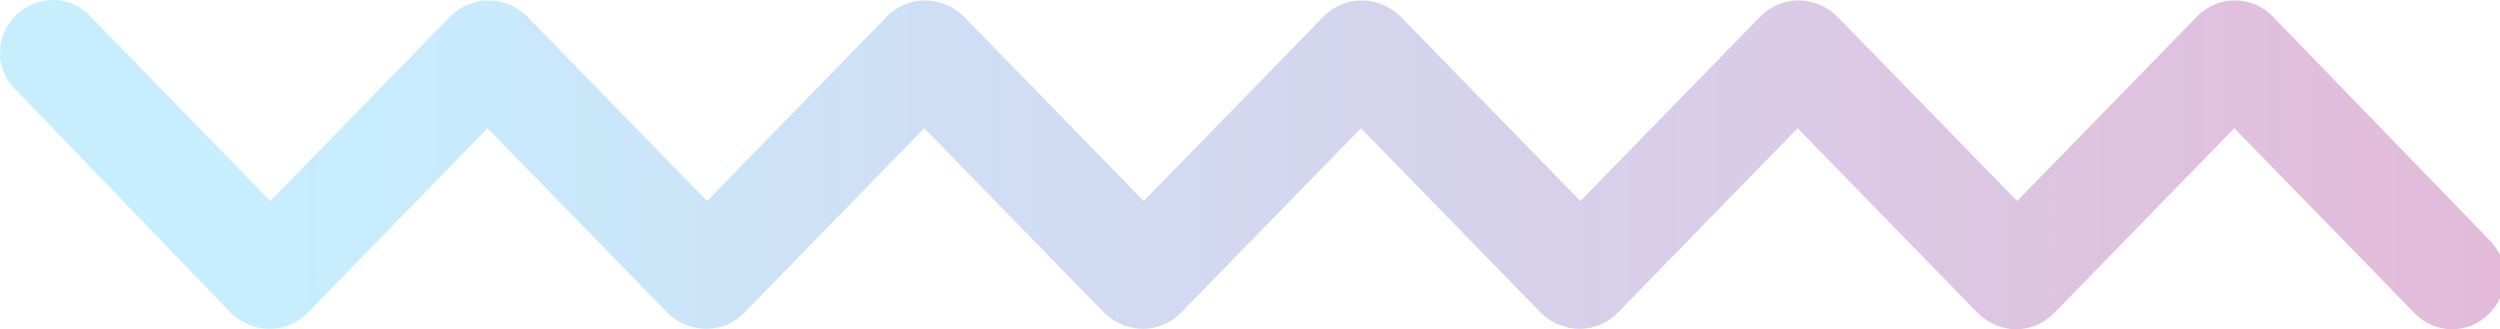 <?xml version="1.0" encoding="utf-8"?>
<!-- Generator: Adobe Illustrator 26.2.1, SVG Export Plug-In . SVG Version: 6.00 Build 0)  -->
<svg version="1.1" id="レイヤー_1" xmlns="http://www.w3.org/2000/svg" xmlns:xlink="http://www.w3.org/1999/xlink" x="0px"
	 y="0px" width="216.4px" height="28.5px" viewBox="0 0 216.4 28.5" style="enable-background:new 0 0 216.4 28.5;"
	 xml:space="preserve">
<style type="text/css">
	.st0{opacity:0.499;}
	.st1{clip-path:url(#SVGID_00000059273528160749147090000016127342512855975587_);}
	.st2{fill:url(#パス_439_00000025436252154785292660000017784239402761726379_);}
</style>
<g id="グループ_81" class="st0">
	<g>
		<defs>
			<rect id="SVGID_1_" width="216.4" height="28.5"/>
		</defs>
		<clipPath id="SVGID_00000009563047835714450390000006751145977867113375_">
			<use xlink:href="#SVGID_1_"  style="overflow:visible;"/>
		</clipPath>
		<g id="グループ_80" style="clip-path:url(#SVGID_00000009563047835714450390000006751145977867113375_);">
			
				<linearGradient id="パス_439_00000059305701319081526190000006544937843095345080_" gradientUnits="userSpaceOnUse" x1="-399.307" y1="385.553" x2="-401.013" y2="385.553" gradientTransform="matrix(216.402 0 0 -28.501 86806.875 11002.79)">
				<stop  offset="0" style="stop-color:#FF126D"/>
				<stop  offset="1" style="stop-color:#8DDCFF"/>
			</linearGradient>
			<path id="パス_439" style="fill:url(#パス_439_00000059305701319081526190000006544937843095345080_);" d="M4.6,0
				C5.8,0,7,0.5,7.8,1.4l15.6,16L39,1.4c1.8-1.8,4.6-1.8,6.5-0.1c0,0,0.1,0.1,0.1,0.1l15.6,16l15.6-16c1.8-1.8,4.6-1.8,6.5-0.1
				c0,0,0.1,0.1,0.1,0.1l15.6,16l15.6-16c1.8-1.8,4.6-1.8,6.5-0.1c0,0,0.1,0.1,0.1,0.1l15.6,16l15.6-16c1.8-1.8,4.6-1.8,6.5-0.1
				c0,0,0.1,0.1,0.1,0.1l15.6,16l15.6-16c1.8-1.8,4.6-1.8,6.4-0.1c0,0,0.1,0.1,0.1,0.1l18.8,19.4c1.8,1.8,1.7,4.7-0.1,6.4
				c-1.8,1.8-4.7,1.7-6.4-0.1l0,0l-15.6-16l-15.6,16c-0.9,0.9-2,1.4-3.3,1.4l0,0c-1.2,0-2.4-0.5-3.3-1.4l-15.6-16l-15.6,16
				c-1.8,1.8-4.6,1.8-6.5,0.1c0,0-0.1-0.1-0.1-0.1l-15.6-16l-15.6,16c-1.8,1.8-4.6,1.8-6.5,0.1c0,0-0.1-0.1-0.1-0.1l-15.6-16
				l-15.6,16c-1.8,1.8-4.6,1.8-6.5,0.1c0,0-0.1-0.1-0.1-0.1l-15.6-16l-15.6,16c-1.8,1.8-4.6,1.8-6.5,0.1c0,0-0.1-0.1-0.1-0.1
				L1.3,7.7C-0.5,5.9-0.4,3,1.4,1.3C2.2,0.5,3.4,0,4.6,0"/>
		</g>
	</g>
</g>
</svg>

